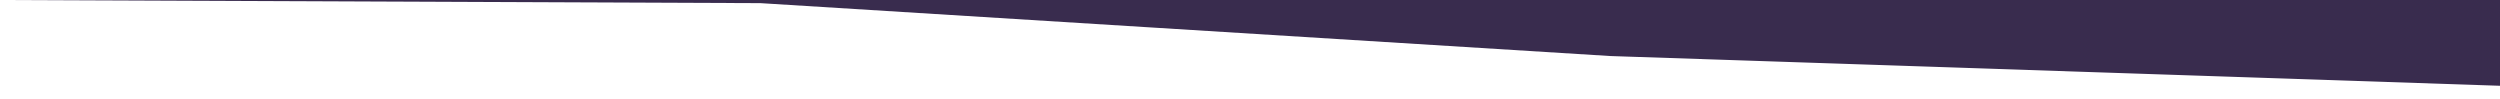 <svg id="Layer_1" data-name="Layer 1" xmlns="http://www.w3.org/2000/svg" xmlns:xlink="http://www.w3.org/1999/xlink" viewBox="0 0 1440 57.06"><defs><style>.cls-1{fill:none;}.cls-2{clip-path:url(#clip-path);}.cls-3{fill:#392C4E;fill-rule:evenodd;}</style><clipPath id="clip-path"><rect class="cls-1" width="1440" height="57.06"/></clipPath></defs><g class="cls-2"><path class="cls-3" d="M357.55-1016.9.61-1015.56c-23.64,0-43,17.71-43.21,39.75l-7,437-2.62,47.61-3.14,119-2.61,29.64-6,47.31L-88.68-44.42C-91.56-17.57-65.5,4.6-37.15-.15L438,1.81,927.67,32.28l547.2,18.29c18.44-3.48,32.24-17.38,34.22-34.9l55-448.68,15.49-198.09c1.35-16.26-7.48-31.18-21.57-39l3.78-75.3L1563-944.09c.24-22.59-18.81-41.24-43-41.55l-360.31-5.9-400.57-3-398.92-22.27Z"/></g></svg>
